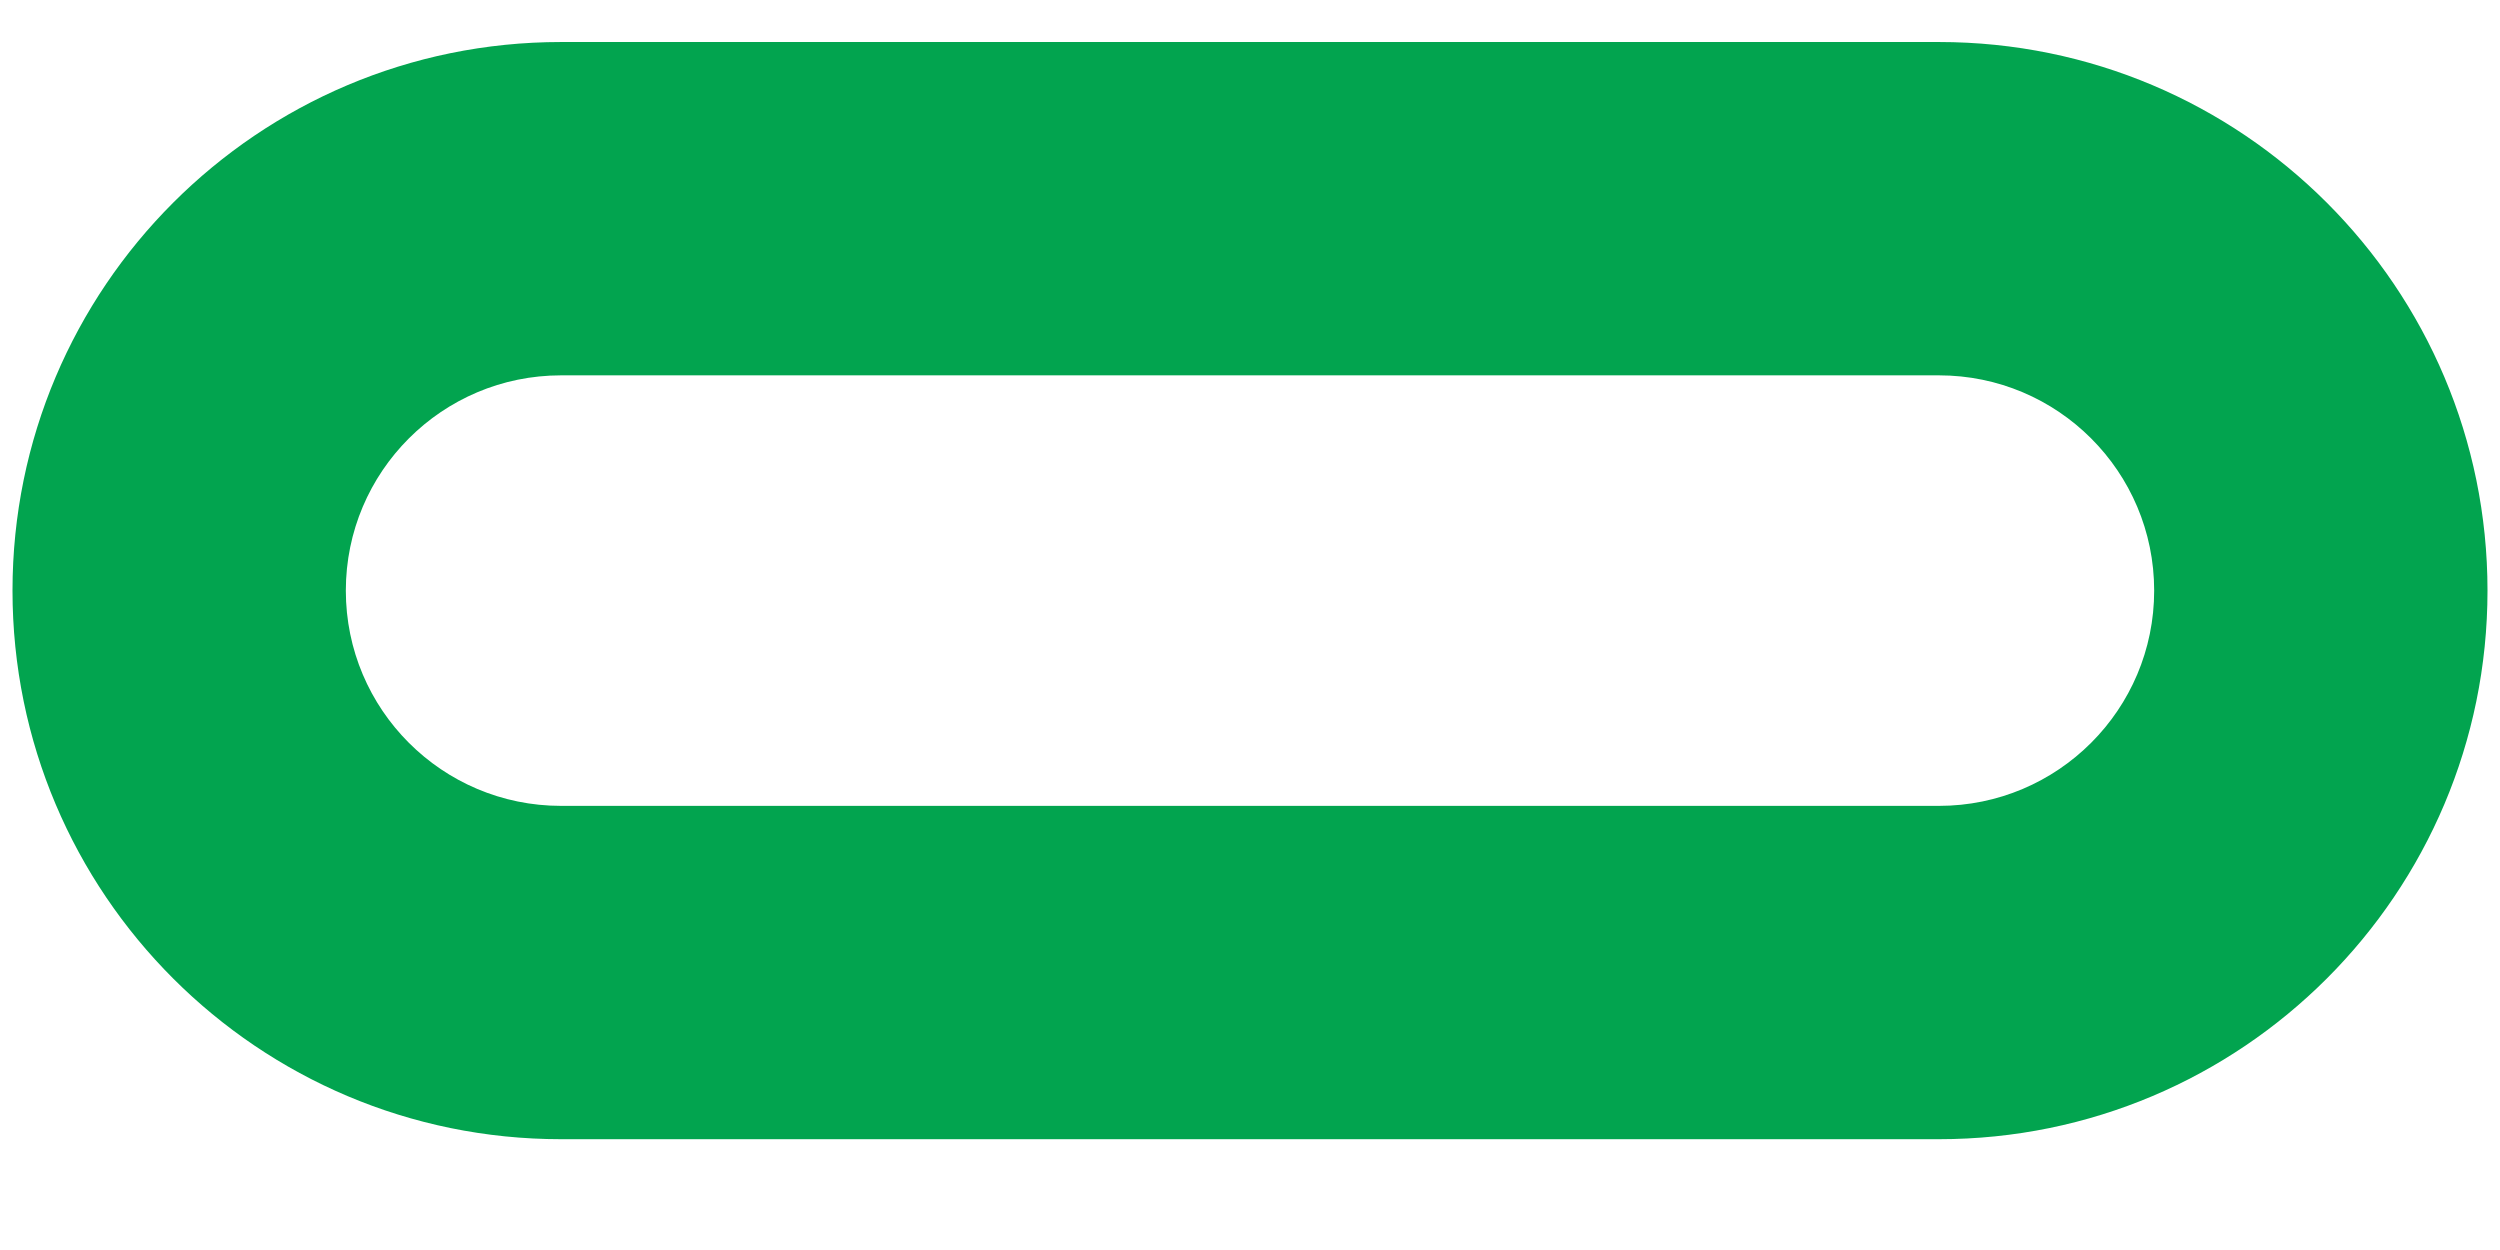 <svg width="160" height="80" viewBox="0 0 160 80" fill="none" xmlns="http://www.w3.org/2000/svg">
<path fill-rule="evenodd" clip-rule="evenodd" d="M0.8 37.799C0.8 18.408 16.519 2.689 35.91 2.689H124.09C143.481 2.689 159.2 18.408 159.2 37.799C159.2 57.19 143.481 72.909 124.09 72.909H35.91C16.519 72.909 0.8 57.19 0.8 37.799ZM35.91 24.022C28.302 24.022 22.133 30.19 22.133 37.799C22.133 45.408 28.302 51.576 35.91 51.576H124.09C131.699 51.576 137.867 45.408 137.867 37.799C137.867 30.19 131.699 24.022 124.09 24.022H35.91Z" fill="#02A44F"/>
</svg>
